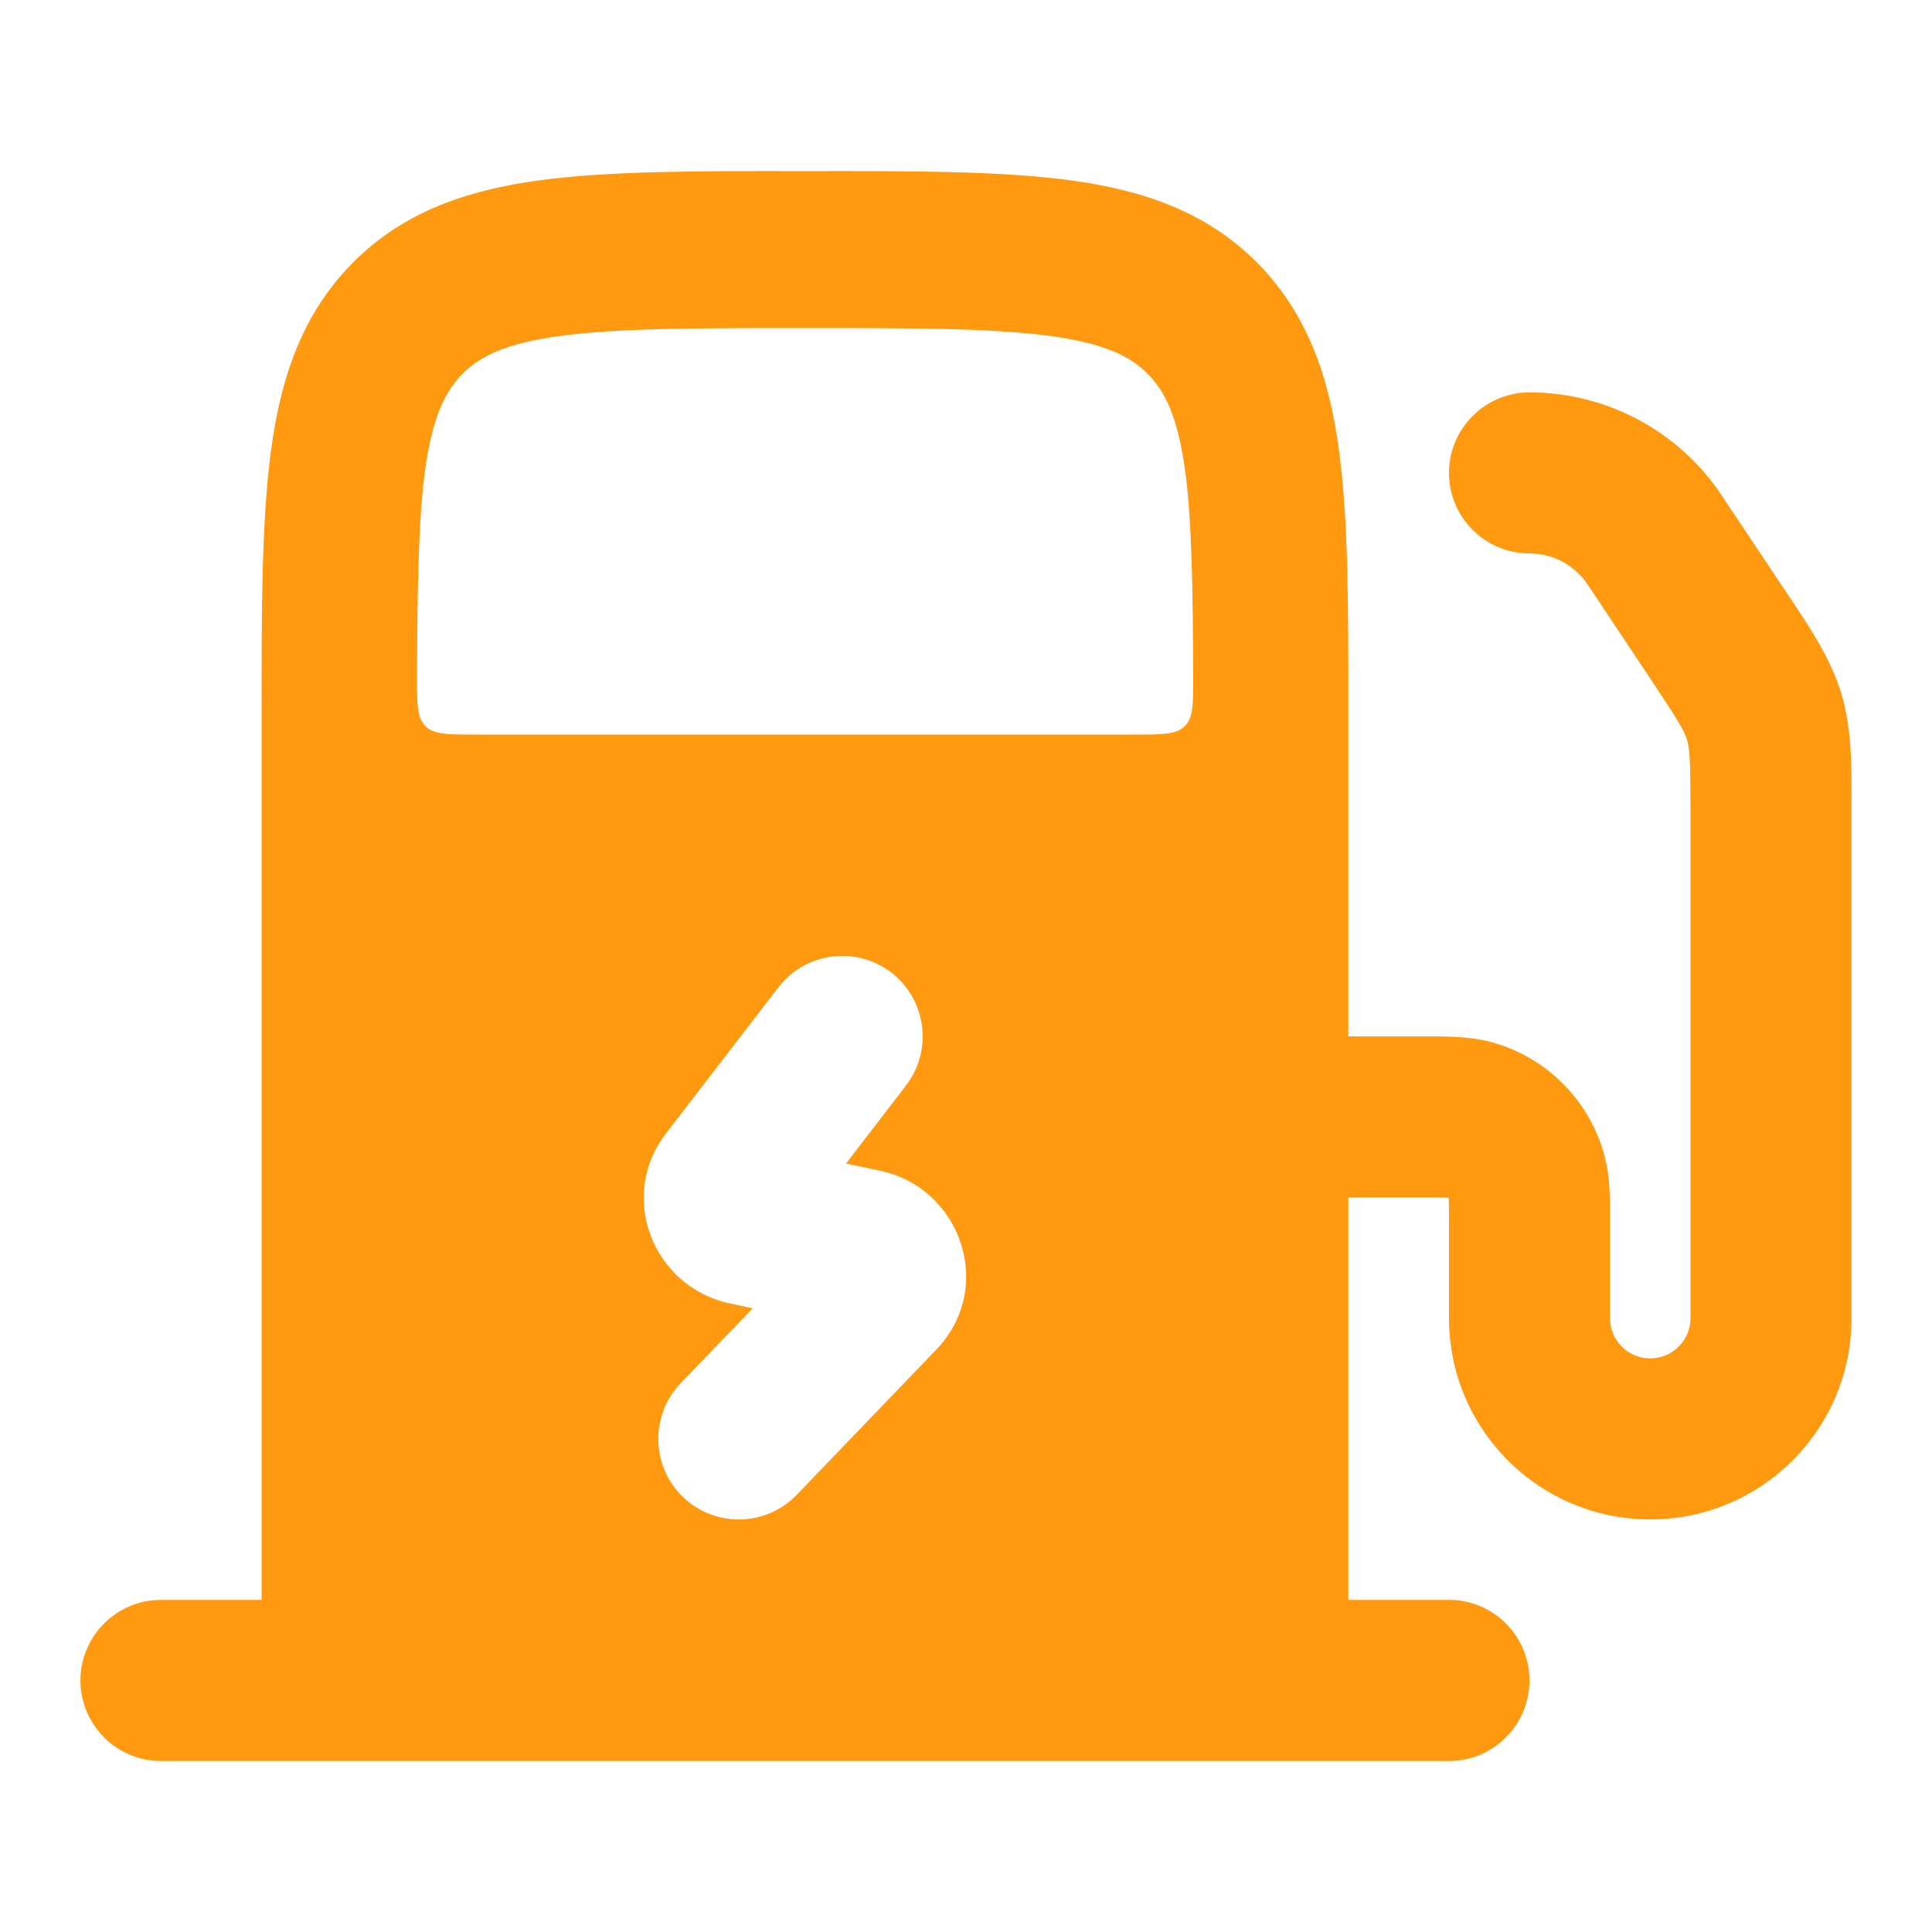 <svg width="20" height="20" viewBox="0 0 20 20" fill="none" xmlns="http://www.w3.org/2000/svg">
<path d="M8.39 1.771C9.478 1.77 10.376 1.771 11.086 1.867C11.831 1.969 12.489 2.19 13.017 2.723C13.544 3.256 13.763 3.922 13.863 4.676C13.959 5.394 13.958 6.301 13.958 7.401V10.729H14.778C14.974 10.729 15.214 10.728 15.432 10.786C16.007 10.94 16.456 11.39 16.61 11.965C16.668 12.182 16.668 12.422 16.667 12.617L16.667 13.646C16.667 13.876 16.853 14.062 17.083 14.062C17.313 14.062 17.5 13.876 17.5 13.646L17.5 8.405C17.5 7.856 17.491 7.75 17.464 7.659C17.436 7.568 17.385 7.476 17.08 7.019L16.436 6.052C16.301 5.85 16.075 5.729 15.833 5.729C15.373 5.729 15 5.356 15 4.896C15 4.436 15.373 4.063 15.833 4.062C16.632 4.062 17.379 4.462 17.822 5.127L18.514 6.164C18.746 6.511 18.951 6.818 19.06 7.176C19.168 7.533 19.168 7.903 19.167 8.32L19.167 13.646C19.167 14.796 18.234 15.729 17.083 15.729C15.933 15.729 15 14.796 15 13.646V12.674C15 12.537 15 12.462 14.997 12.407V12.399L14.988 12.398C14.934 12.396 14.859 12.396 14.723 12.396H13.958L13.958 16.562H15C15.46 16.562 15.833 16.935 15.833 17.395C15.833 17.856 15.46 18.23 15 18.23L1.667 18.23C1.207 18.23 0.833 17.856 0.833 17.395C0.833 16.935 1.207 16.562 1.667 16.562H2.708L2.708 7.401C2.708 6.301 2.708 5.394 2.804 4.676C2.904 3.922 3.122 3.256 3.649 2.723C4.177 2.19 4.835 1.969 5.581 1.867C6.291 1.771 7.188 1.77 8.276 1.771H8.39ZM9.227 10.068C8.862 9.788 8.338 9.856 8.058 10.221L6.896 11.731C6.381 12.4 6.775 13.327 7.551 13.492L7.792 13.544L7.047 14.318C6.728 14.65 6.739 15.178 7.07 15.497C7.402 15.816 7.929 15.805 8.248 15.474L9.689 13.975C10.313 13.326 9.943 12.296 9.114 12.12L8.758 12.045L9.379 11.237C9.659 10.873 9.591 10.349 9.227 10.068ZM8.334 3.396C7.175 3.396 6.386 3.397 5.796 3.478C5.229 3.555 4.966 3.69 4.787 3.871C4.608 4.052 4.474 4.318 4.397 4.892C4.332 5.383 4.32 6.108 4.317 7.003C4.317 7.285 4.315 7.427 4.403 7.516C4.491 7.604 4.633 7.604 4.916 7.604L11.753 7.604C12.036 7.604 12.178 7.604 12.266 7.516C12.354 7.427 12.352 7.285 12.352 7.003C12.349 6.108 12.337 5.383 12.271 4.892C12.195 4.318 12.061 4.052 11.882 3.871C11.703 3.69 11.439 3.555 10.872 3.478C10.282 3.397 9.493 3.396 8.334 3.396Z" fill="#FF9910"/>
</svg>
